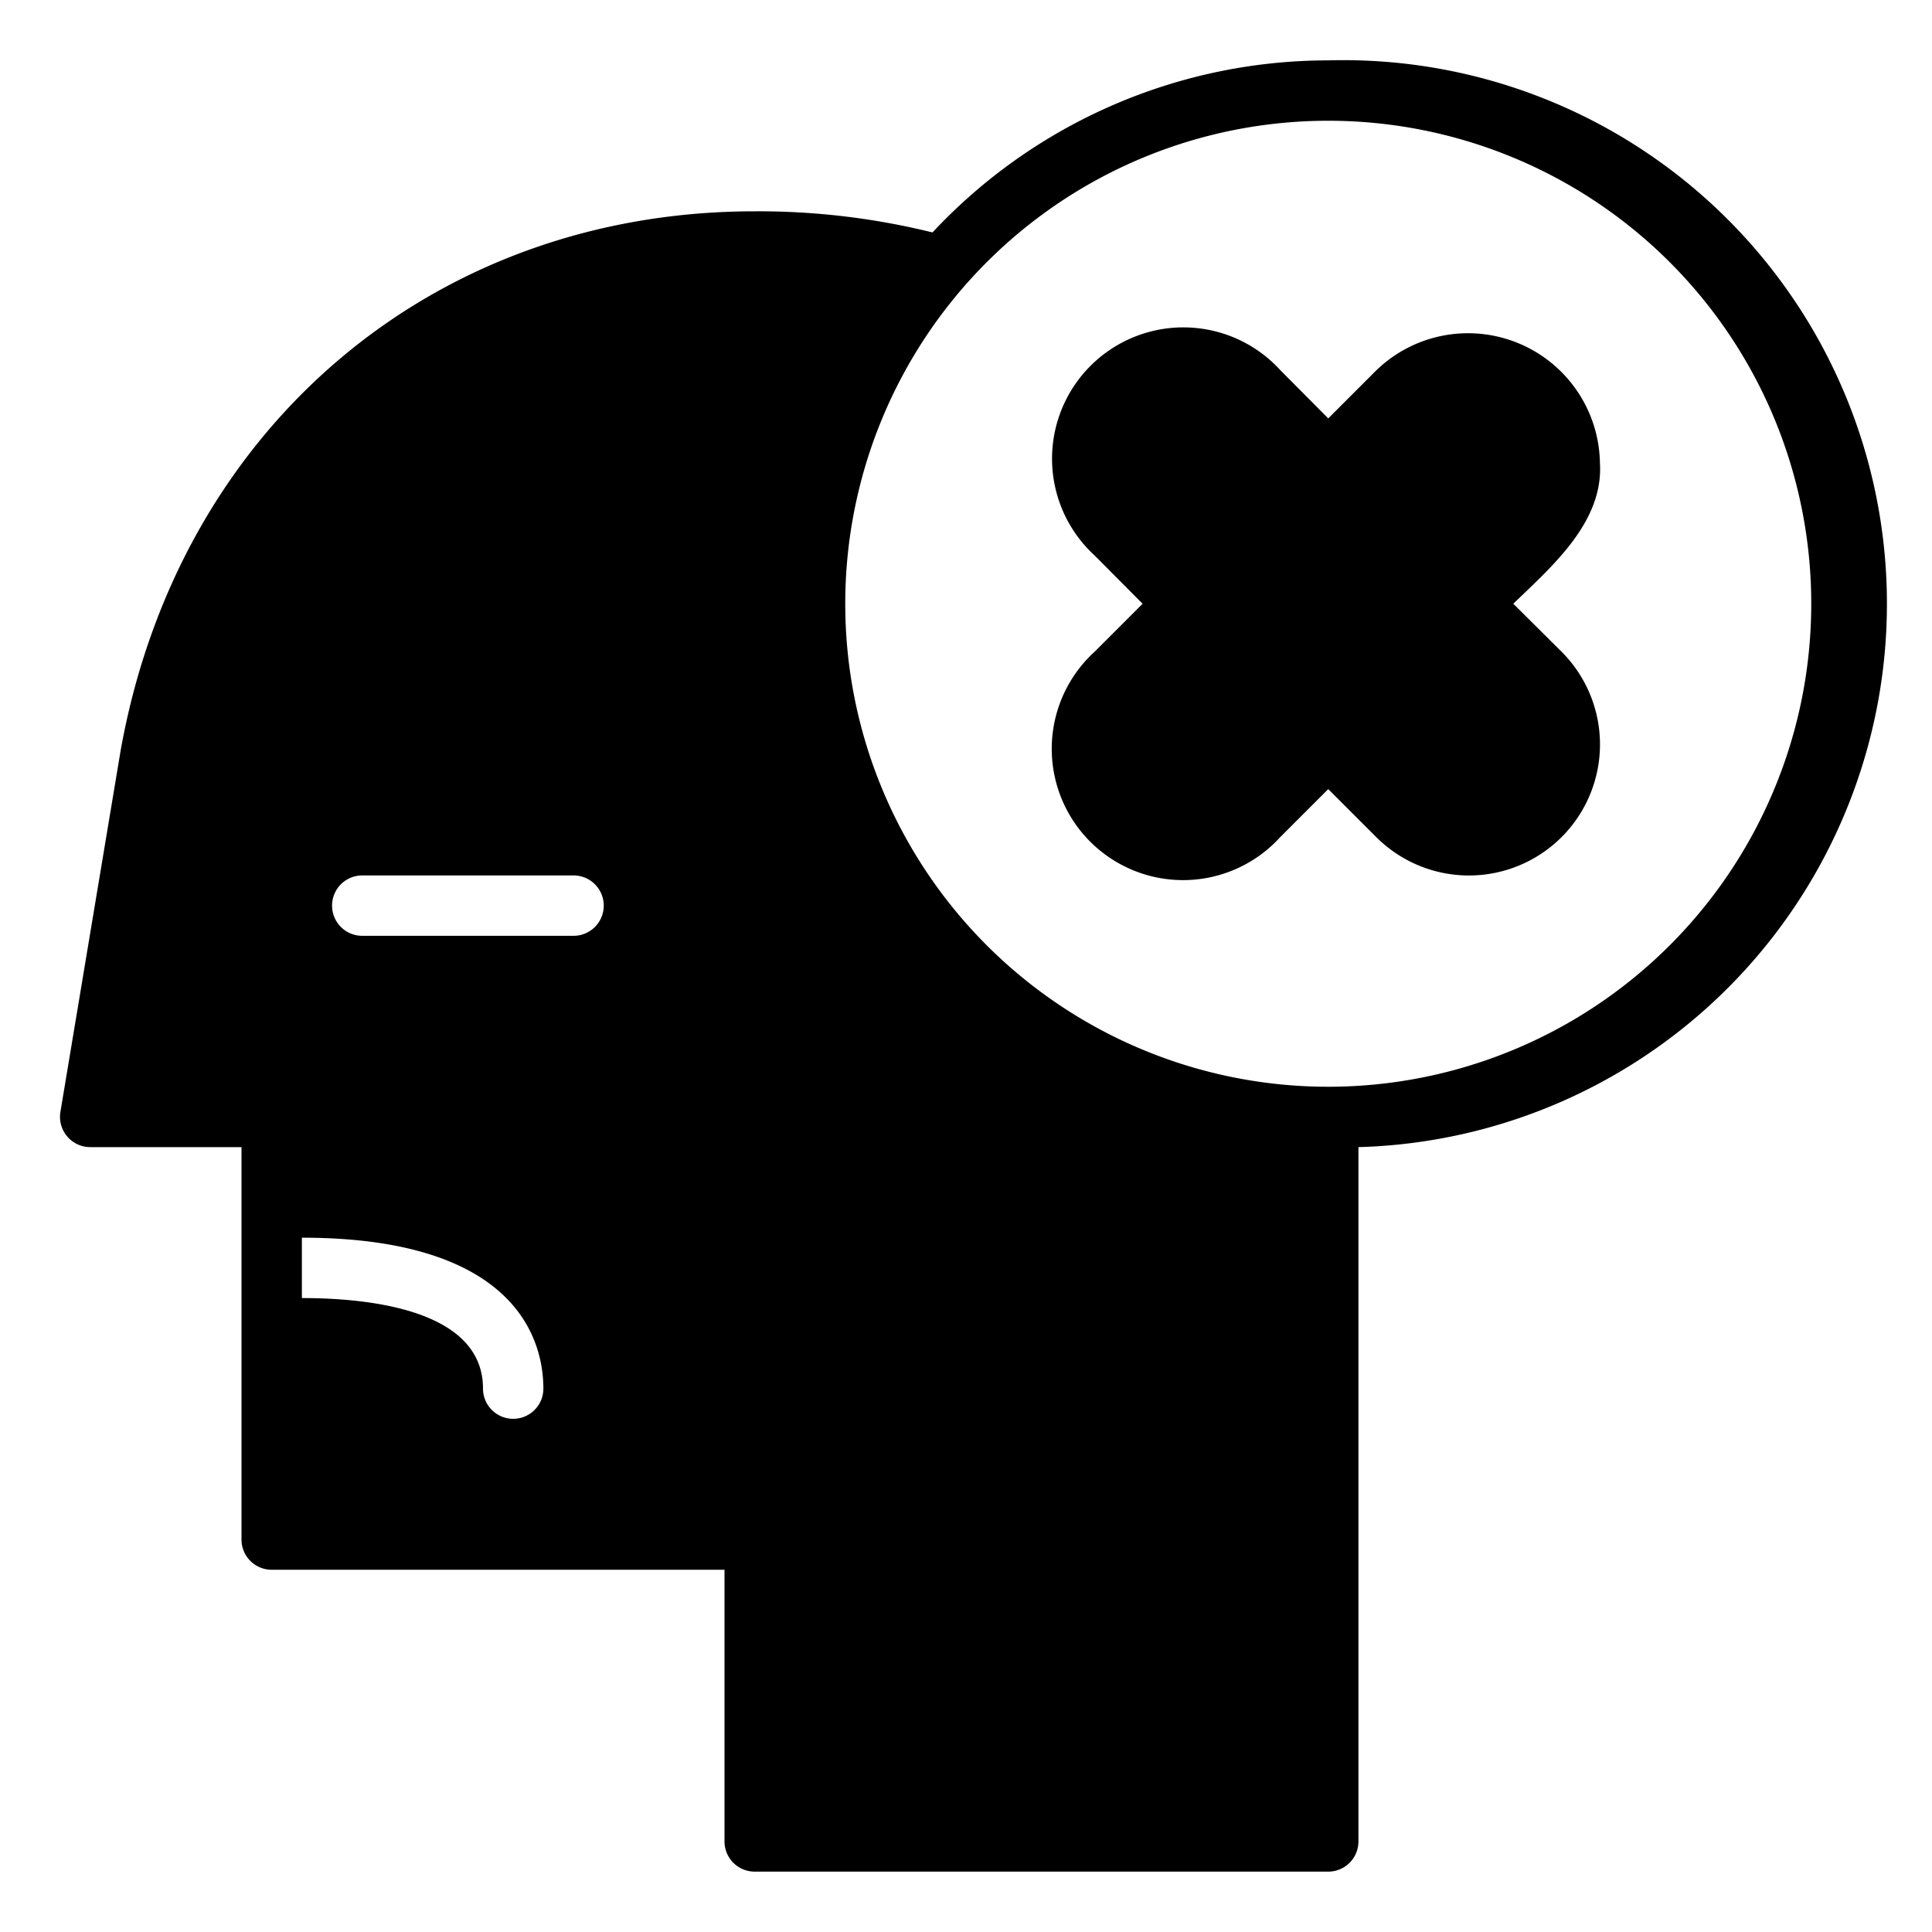 <?xml version="1.0" ?><svg viewBox="0 0 64 64" xmlns="http://www.w3.org/2000/svg"><g id="Glyph"><g data-name="Glyph" id="Glyph-2"><path d="M44,2A17.94,17.94,0,0,0,30.89,7.7,24,24,0,0,0,25,7C14.35,7,5.92,14.16,4,24.84l-2,12a1,1,0,0,0,.23.81A1,1,0,0,0,3,38H8V51a1,1,0,0,0,1,1H24v9a1,1,0,0,0,1,1H44a1,1,0,0,0,1-1V38A18,18,0,0,0,44,2ZM17,47a1,1,0,0,1-1-1c0-2.61-3.76-3-6-3V41c7.22,0,8,3.5,8,5A1,1,0,0,1,17,47Zm2-16H12a1,1,0,0,1,0-2h7a1,1,0,0,1,0,2Zm25,5A16,16,0,1,1,60,20,16,16,0,0,1,44,36Z"/><path d="M53,15.34a4.37,4.37,0,0,0-7.41-3.07L44,13.86l-1.58-1.59a4.35,4.35,0,1,0-6.15,6.14L37.85,20l-1.59,1.59a4.35,4.35,0,1,0,6.15,6.14L44,26.14l1.59,1.59a4.34,4.34,0,0,0,6.14-6.14L50.13,20C51.41,18.76,53.12,17.3,53,15.34Z"/></g></g></svg>